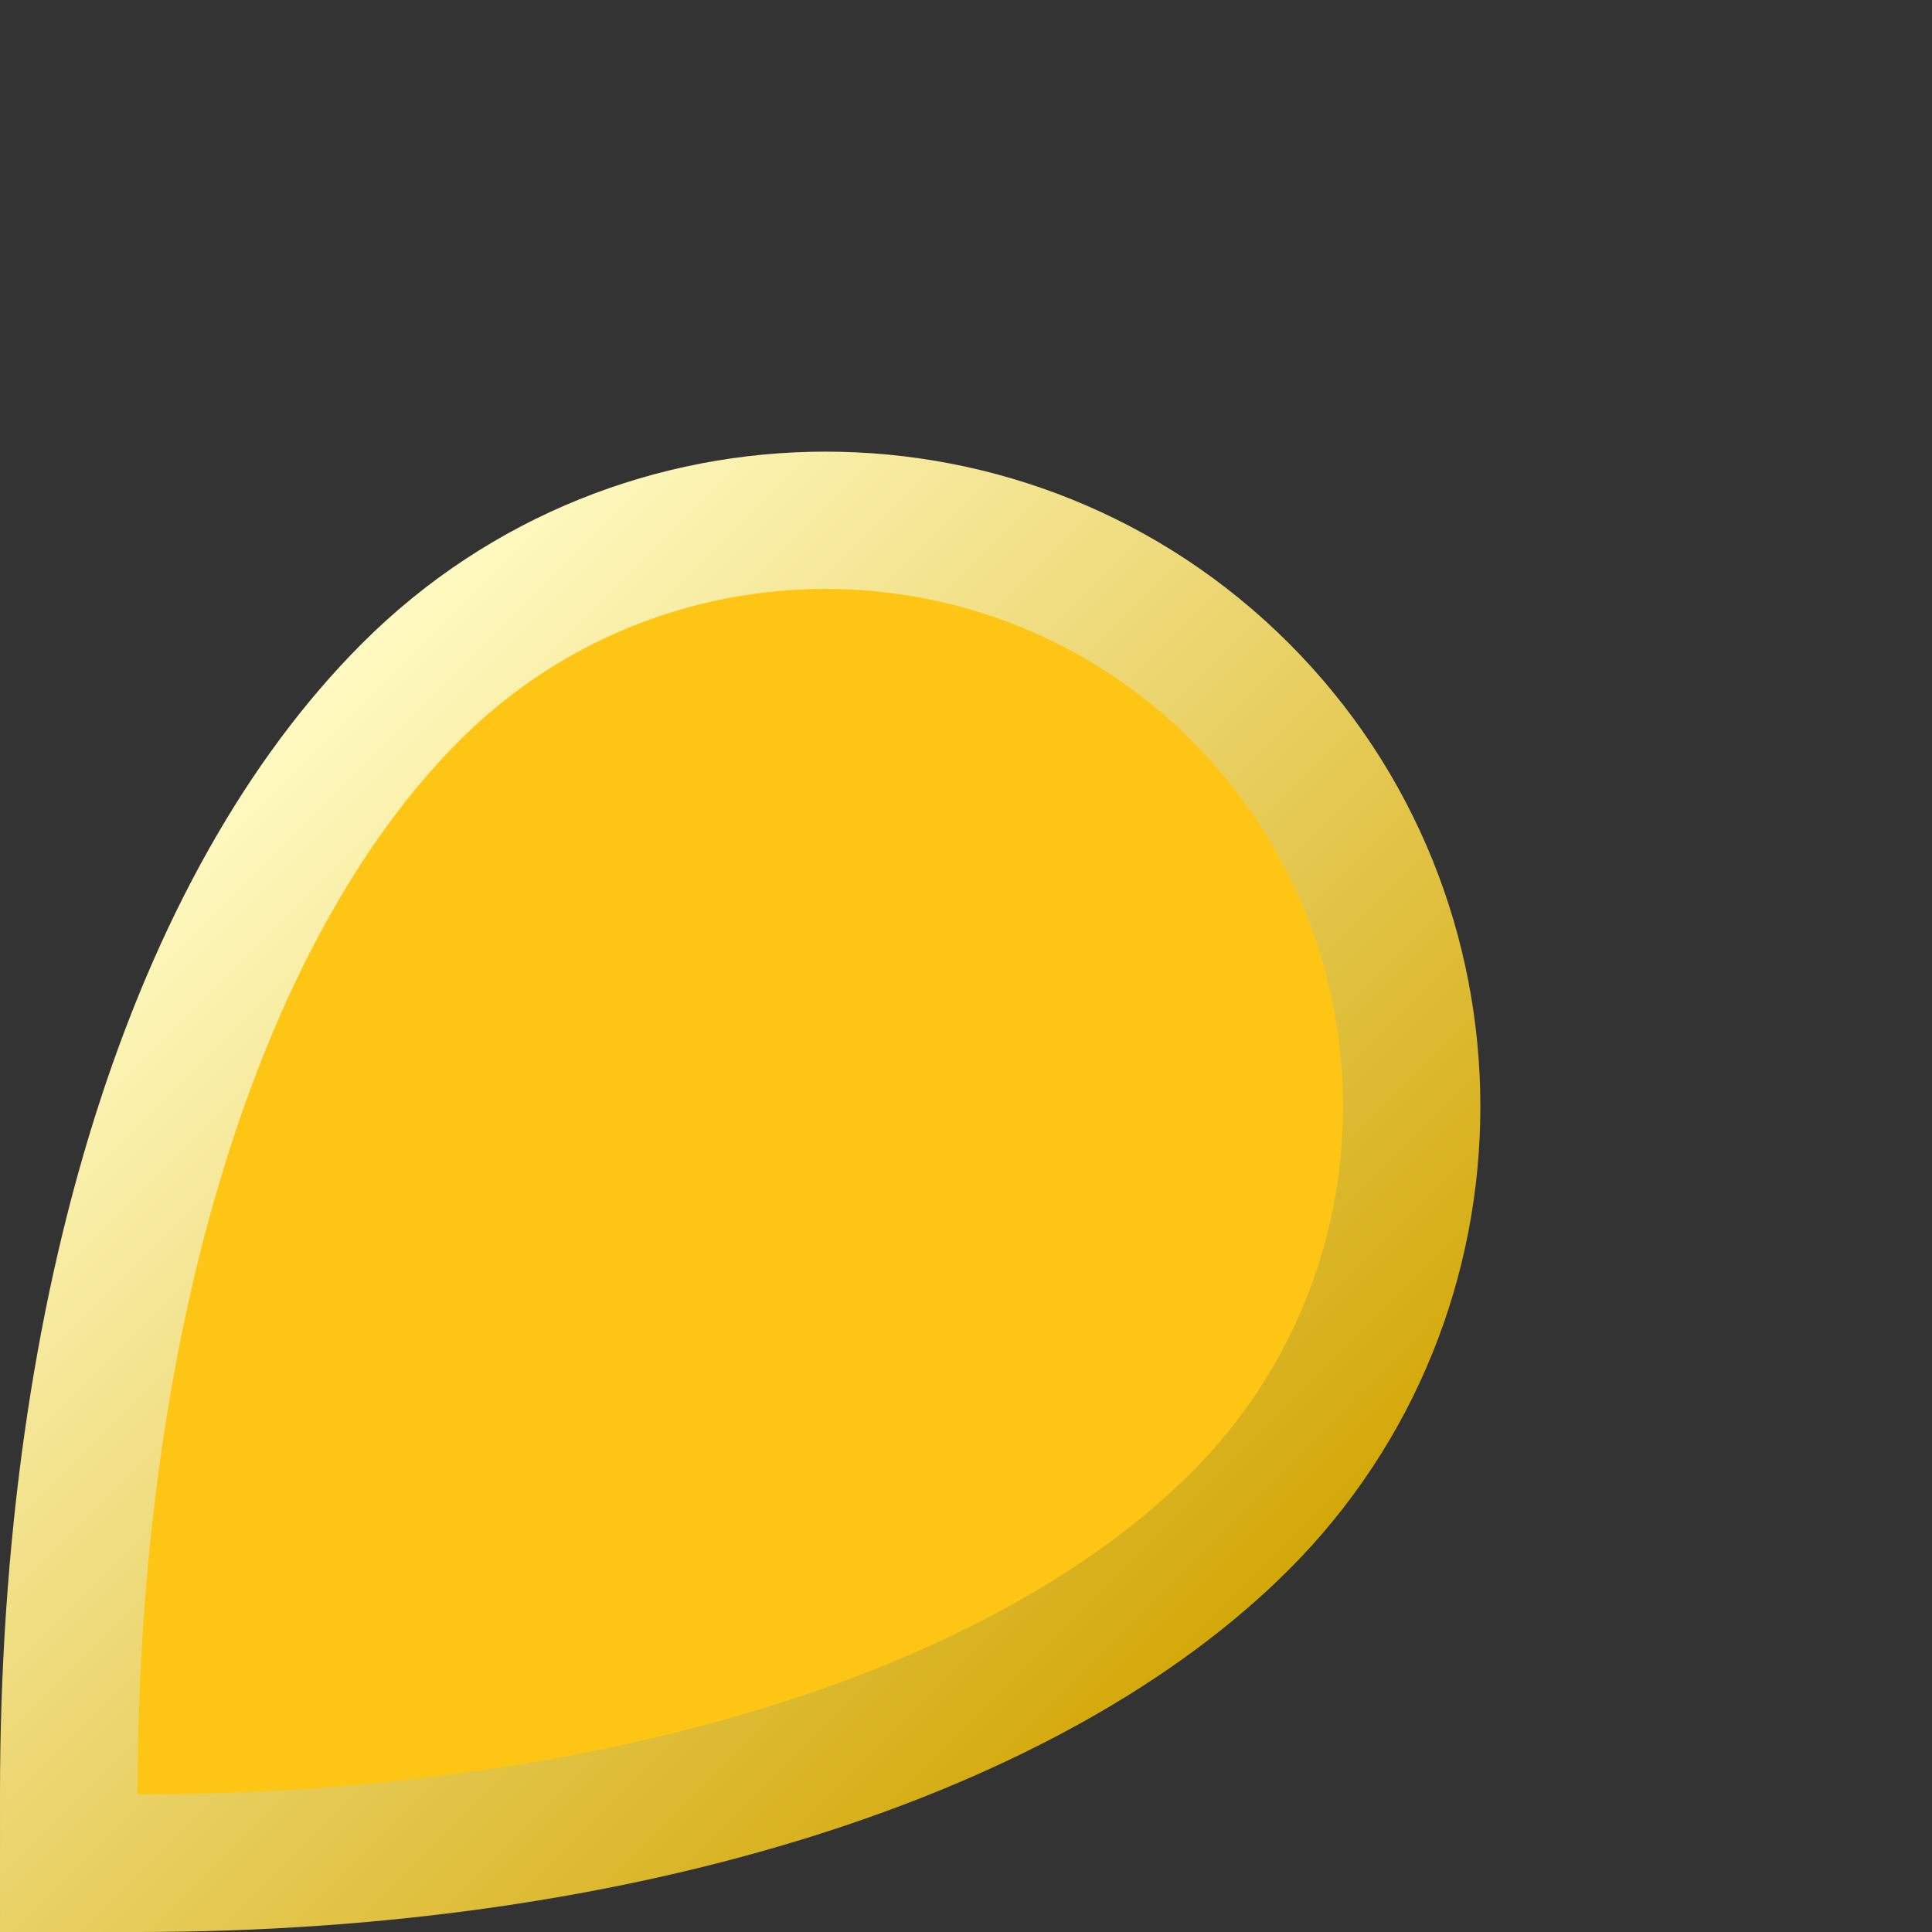<?xml version="1.0" encoding="UTF-8"?>
<svg id="Layer_1" data-name="Layer 1" xmlns="http://www.w3.org/2000/svg" xmlns:xlink="http://www.w3.org/1999/xlink" viewBox="0 0 200 200">
  <rect x="0" y="0" width="200" height="200" fill="#333333" stroke="none"/>
  <defs>
    <style>
      .cls-1 {
        fill: #ffc514;
      }

      .cls-2 {
        fill: url(#linear-gradient);
      }
    </style>
    <linearGradient id="linear-gradient" x1="572.624" y1="353.692" x2="708.266" y2="353.692" gradientTransform="translate(-136.056 -569.669) rotate(45)" gradientUnits="userSpaceOnUse">
      <stop offset="0" stop-color="#fffac2"/>
      <stop offset="1" stop-color="#d3a809"/>
    </linearGradient>
  </defs>
  <path class="cls-2" d="M0,185.755c.002-51.903,13.67-95.338,37.501-119.169,26.443-26.443,69.471-26.443,95.914 0,26.443,26.443,26.443,69.471-0,95.914-23.48,23.48-68.029,37.498-119.169,37.5l-14.245-0.0 0-14.245Z"/>
  <path class="cls-1" d="M123.342,152.427c-20.923,20.923-61.804,33.326-109.096,33.326 0-47.478,12.403-88.173,33.327-109.096,20.923-20.923,54.847-20.923,75.77 0s20.923,54.847-0,75.77Z"/>
</svg>